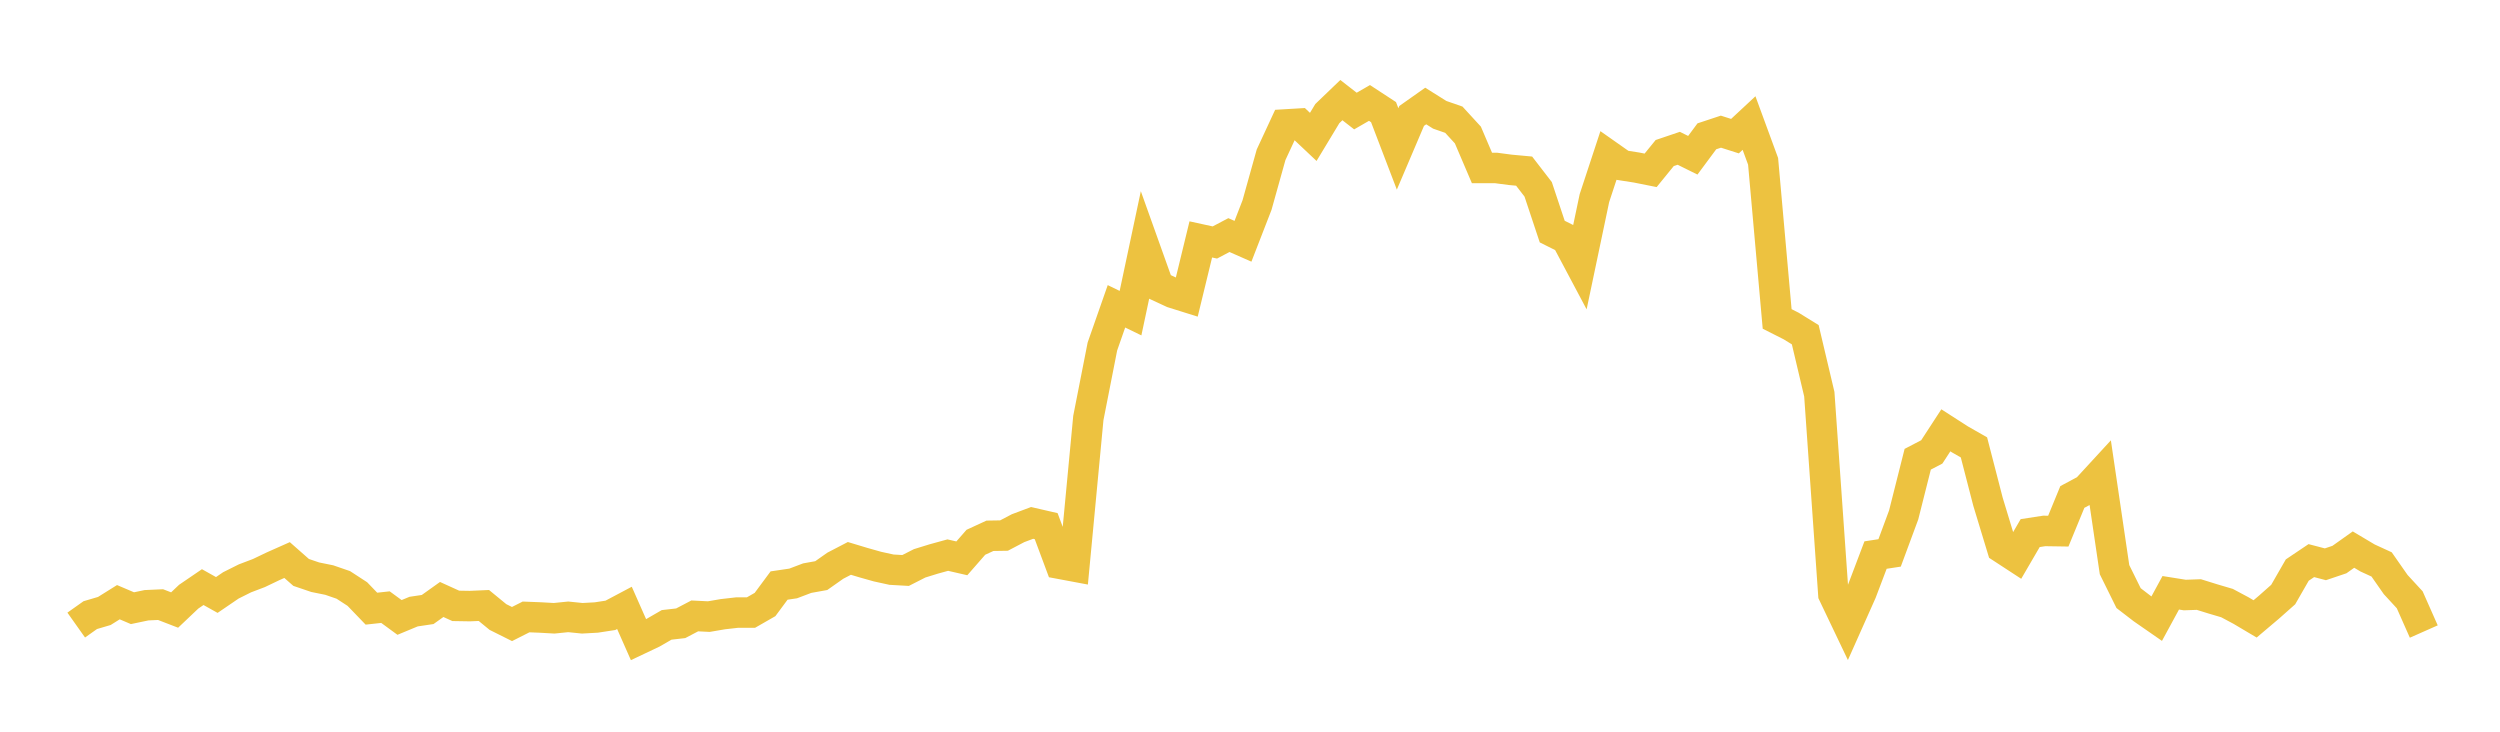 <svg width="164" height="48" xmlns="http://www.w3.org/2000/svg" xmlns:xlink="http://www.w3.org/1999/xlink"><path fill="none" stroke="rgb(237,194,64)" stroke-width="2" d="M5,41.005L5.922,40.352L6.844,40.08L7.766,39.504L8.689,39.897L9.611,39.704L10.533,39.662L11.455,40.018L12.377,39.143L13.299,38.514L14.222,39.031L15.144,38.402L16.066,37.941L16.988,37.59L17.91,37.149L18.832,36.739L19.754,37.551L20.677,37.865L21.599,38.052L22.521,38.37L23.443,38.97L24.365,39.928L25.287,39.828L26.21,40.504L27.132,40.121L28.054,39.984L28.976,39.326L29.898,39.745L30.82,39.76L31.743,39.72L32.665,40.476L33.587,40.937L34.509,40.471L35.431,40.507L36.353,40.559L37.275,40.465L38.198,40.559L39.12,40.508L40.042,40.366L40.964,39.877L41.886,41.962L42.808,41.525L43.731,40.992L44.653,40.887L45.575,40.403L46.497,40.449L47.419,40.291L48.341,40.186L49.263,40.185L50.186,39.656L51.108,38.411L52.03,38.275L52.952,37.926L53.874,37.76L54.796,37.111L55.719,36.631L56.641,36.909L57.563,37.169L58.485,37.371L59.407,37.423L60.329,36.954L61.251,36.669L62.174,36.415L63.096,36.627L64.018,35.573L64.94,35.148L65.862,35.133L66.784,34.649L67.707,34.303L68.629,34.515L69.551,36.989L70.473,37.162L71.395,27.421L72.317,22.731L73.24,20.094L74.162,20.543L75.084,16.201L76.006,18.781L76.928,19.209L77.85,19.498L78.772,15.705L79.695,15.907L80.617,15.421L81.539,15.828L82.461,13.452L83.383,10.152L84.305,8.166L85.228,8.111L86.15,8.981L87.072,7.453L87.994,6.568L88.916,7.285L89.838,6.753L90.76,7.356L91.683,9.77L92.605,7.605L93.527,6.954L94.449,7.532L95.371,7.852L96.293,8.857L97.216,11.017L98.138,11.018L99.06,11.14L99.982,11.225L100.904,12.421L101.826,15.192L102.749,15.653L103.671,17.388L104.593,13L105.515,10.198L106.437,10.846L107.359,10.99L108.281,11.174L109.204,10.04L110.126,9.728L111.048,10.185L111.97,8.942L112.892,8.637L113.814,8.931L114.737,8.072L115.659,10.582L116.581,20.922L117.503,21.388L118.425,21.958L119.347,25.858L120.269,38.979L121.192,40.913L122.114,38.845L123.036,36.412L123.958,36.271L124.88,33.781L125.802,30.126L126.725,29.645L127.647,28.229L128.569,28.822L129.491,29.349L130.413,32.916L131.335,35.954L132.257,36.556L133.18,34.971L134.102,34.829L135.024,34.843L135.946,32.601L136.868,32.108L137.79,31.106L138.713,37.369L139.635,39.236L140.557,39.945L141.479,40.585L142.401,38.887L143.323,39.034L144.246,39.002L145.168,39.289L146.09,39.561L147.012,40.053L147.934,40.6L148.856,39.82L149.778,39.002L150.701,37.396L151.623,36.776L152.545,37.018L153.467,36.707L154.389,36.053L155.311,36.602L156.234,37.026L157.156,38.346L158.078,39.347L159,41.429"></path></svg>